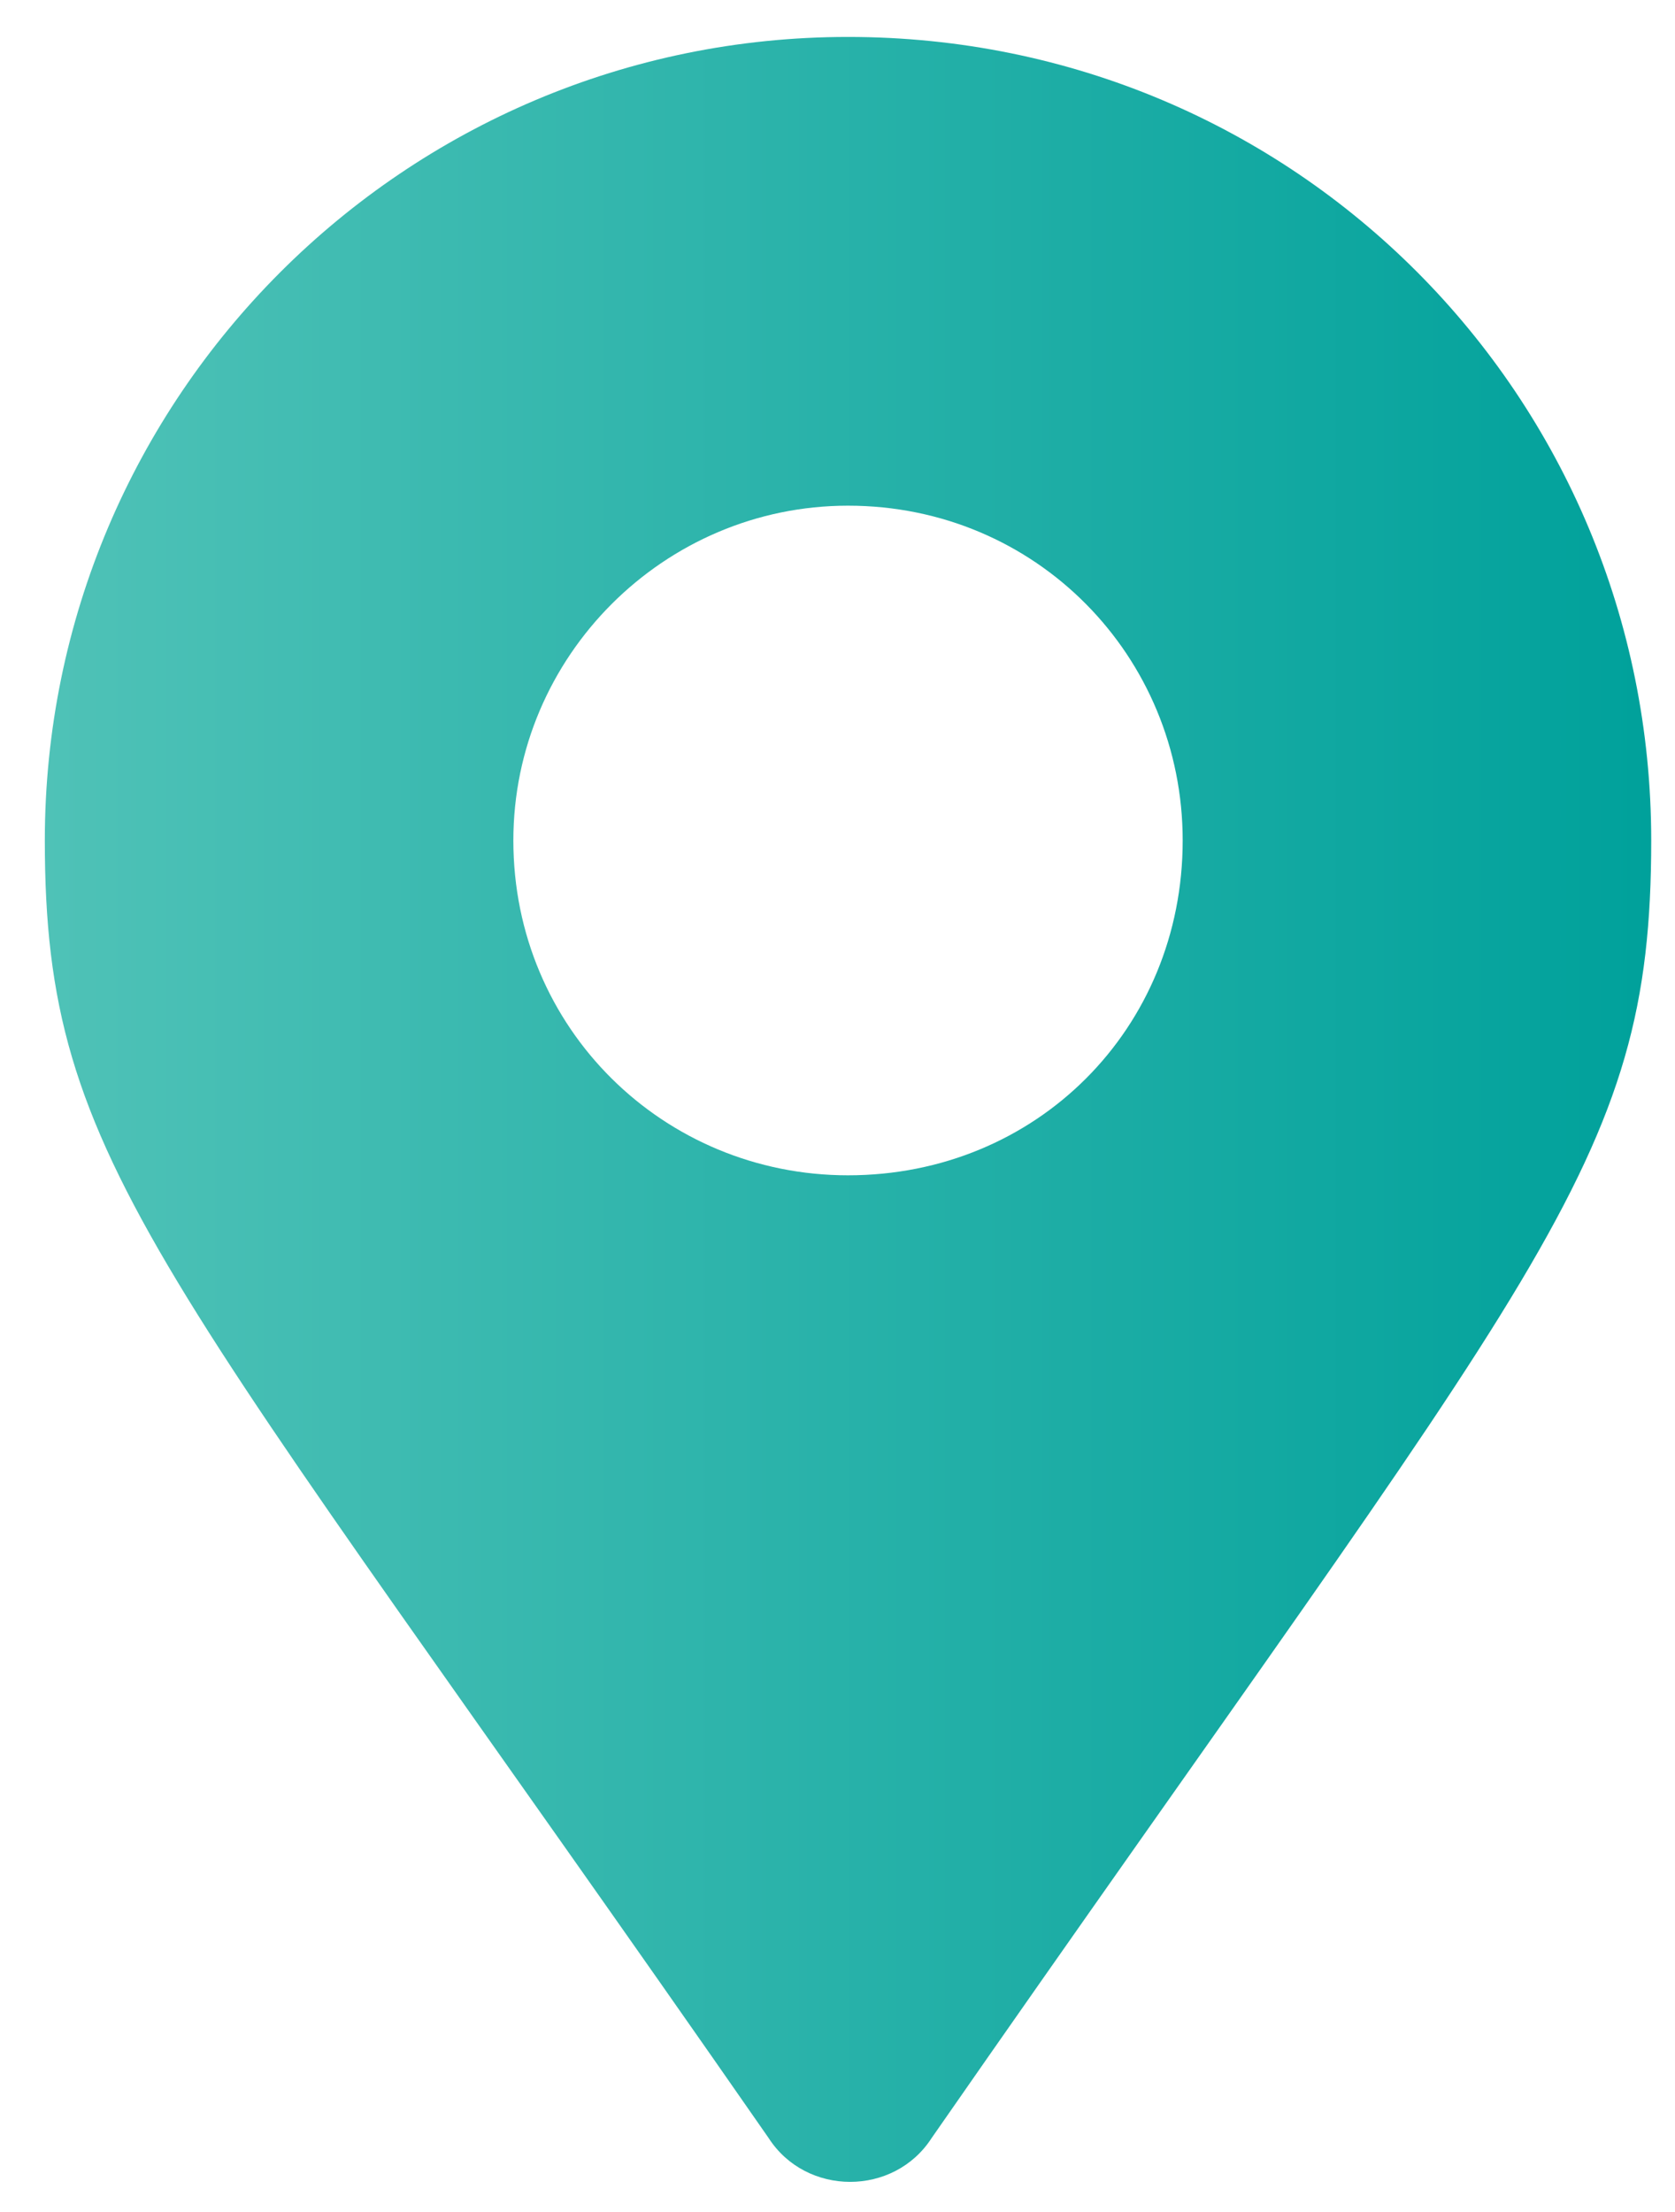 <svg width="25" height="33" viewBox="0 0 25 33" fill="none" xmlns="http://www.w3.org/2000/svg">
<path d="M13.906 31.895C13.344 32.769 12.033 32.769 11.471 31.895C2.355 18.783 0.669 17.409 0.669 12.539C0.669 5.921 6.039 0.551 12.657 0.551C19.338 0.551 24.645 5.921 24.645 12.539C24.645 17.409 23.022 18.783 13.906 31.895ZM12.657 17.534C15.467 17.534 17.652 15.349 17.652 12.539C17.652 9.792 15.467 7.544 12.657 7.544C9.91 7.544 7.662 9.792 7.662 12.539C7.662 15.349 9.91 17.534 12.657 17.534Z" fill="url(#paint0_linear_5683_409800)"/>
<defs>
<linearGradient id="paint0_linear_5683_409800" x1="24.645" y1="16.094" x2="0.669" y2="16.094" gradientUnits="userSpaceOnUse">
<stop stop-color="#00A19B"/>
<stop offset="1" stop-color="#4FC2B7"/>
</linearGradient>
</defs>
</svg>
